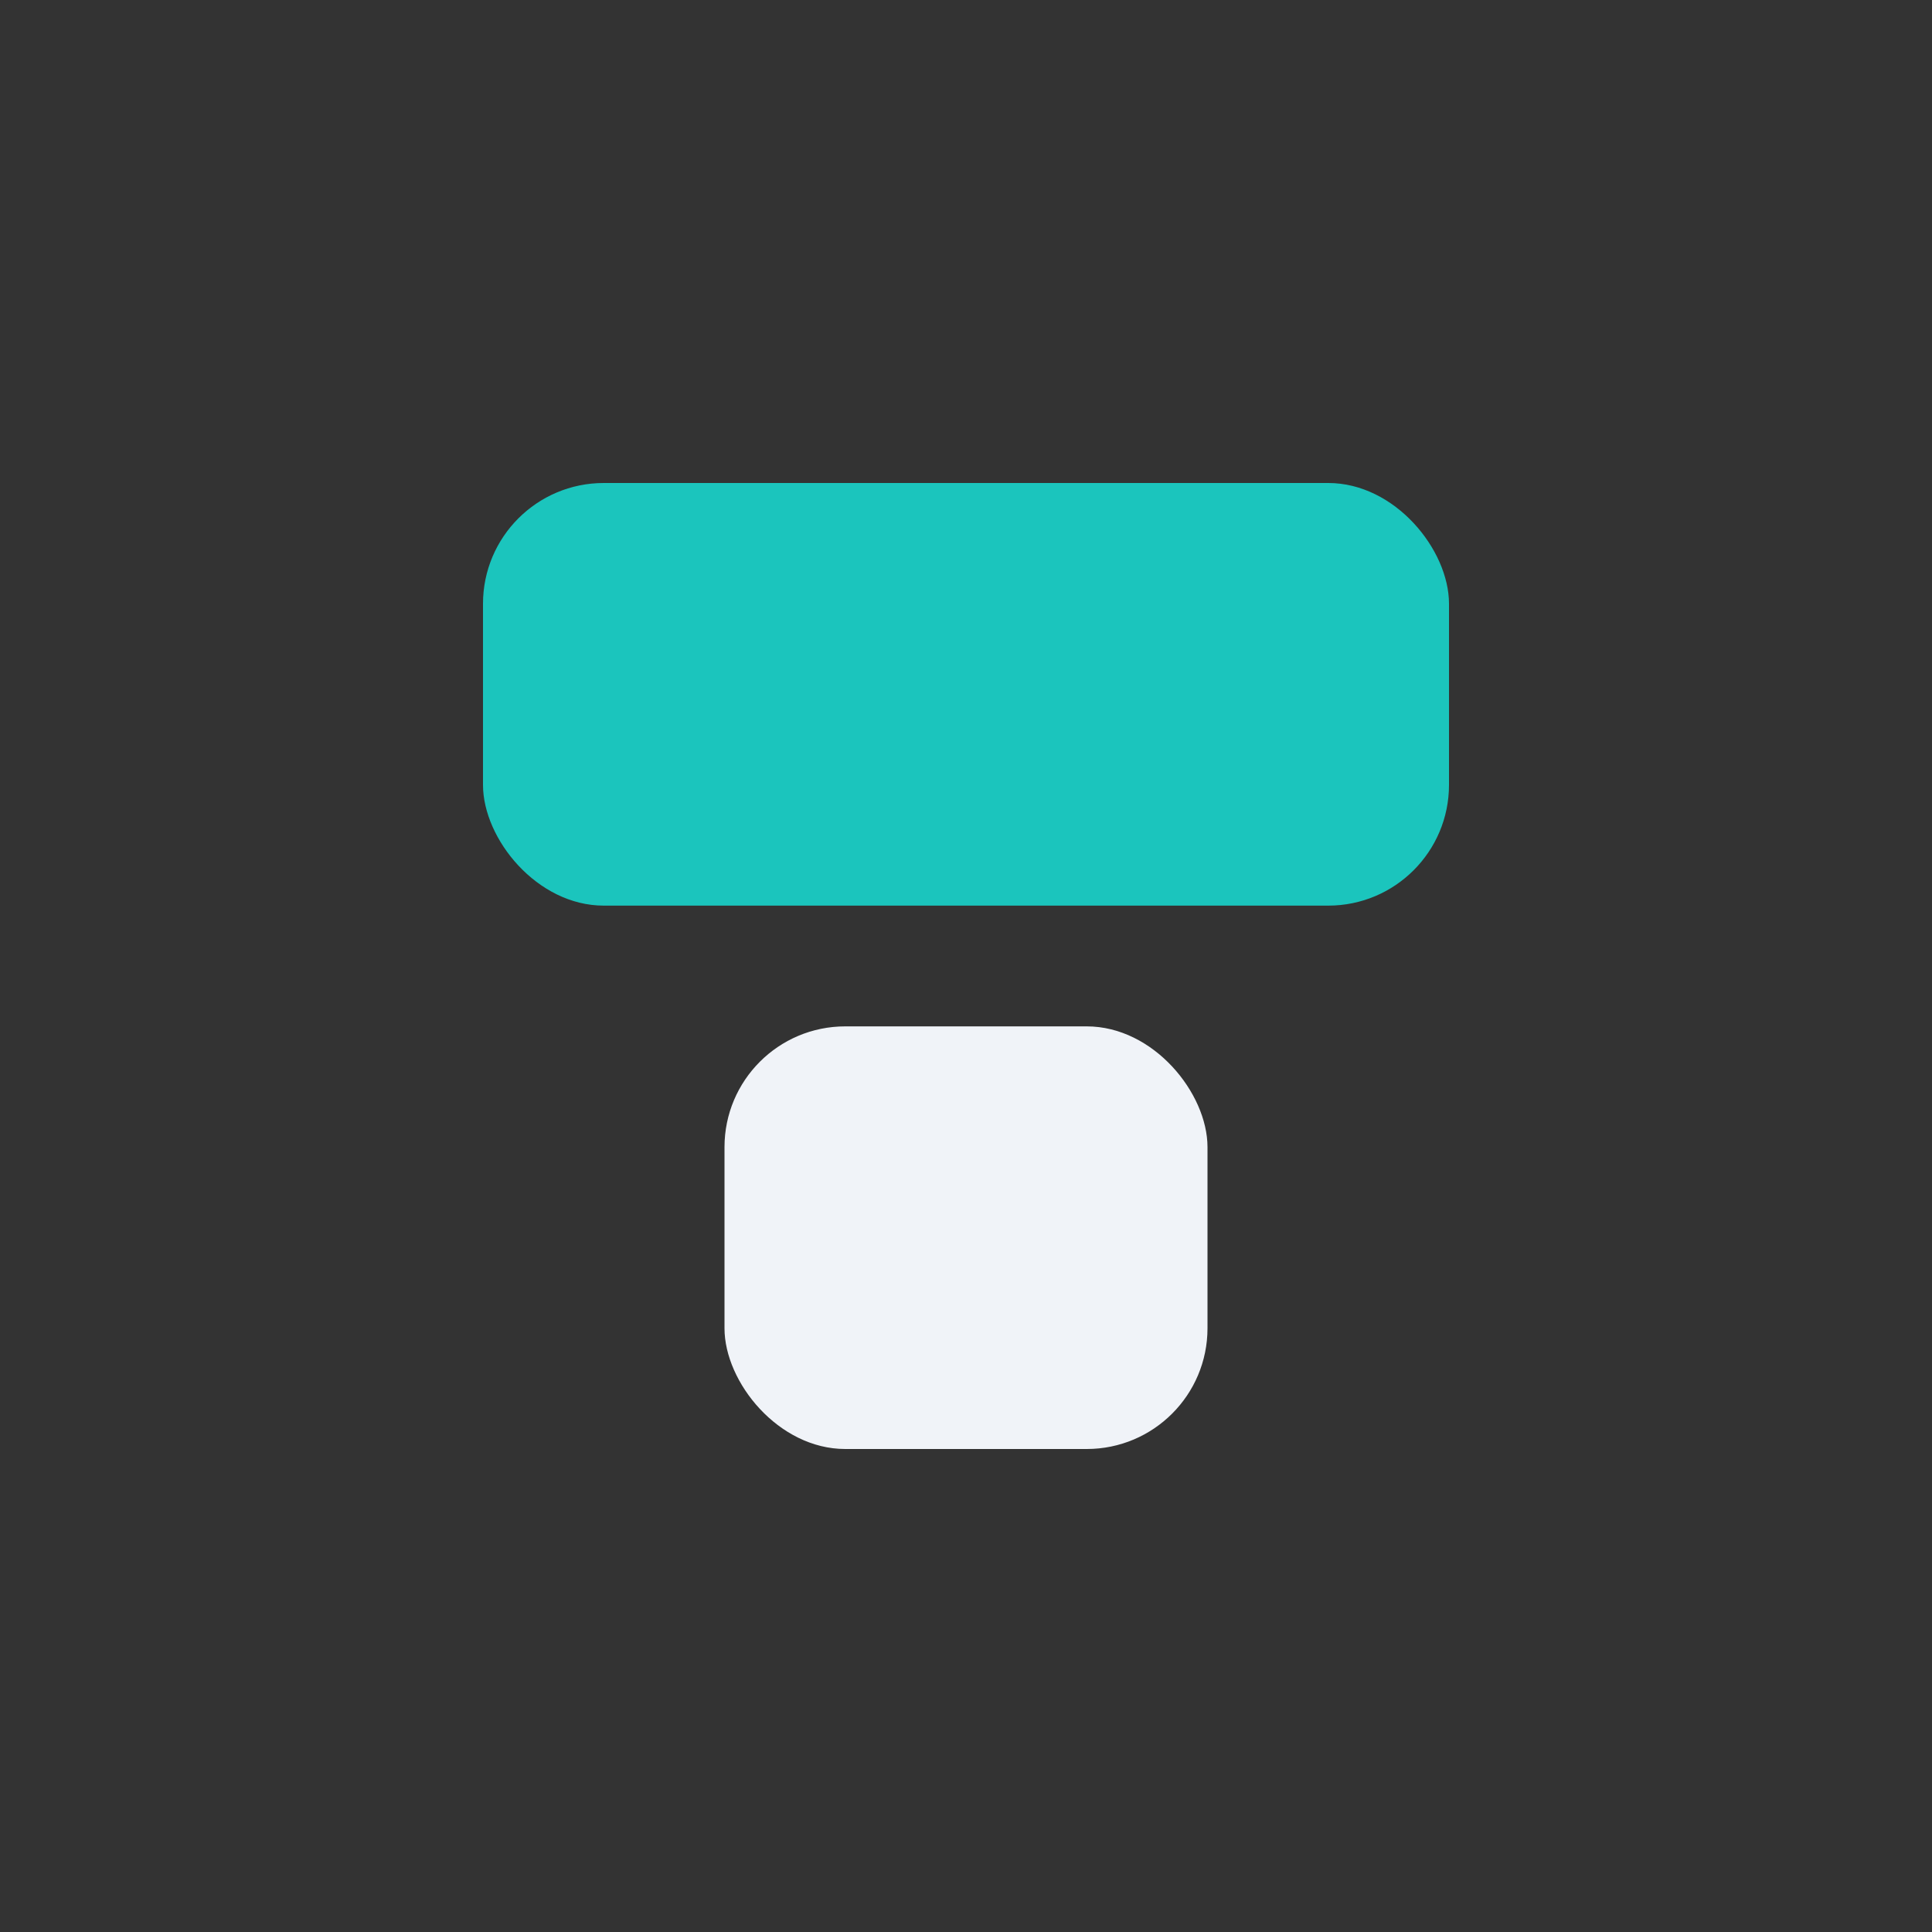 <?xml version="1.0" encoding="UTF-8"?>
<svg xmlns="http://www.w3.org/2000/svg" width="32" height="32" viewBox="0 0 32 32"><rect x="0" y="0" width="32" height="32" fill="#333333" stroke="none"/><rect x="8" y="8" width="16" height="7" rx="2" fill="#1BC5BD"/><rect x="12" y="17" width="8" height="7" rx="2" fill="#F0F3F8"/></svg>